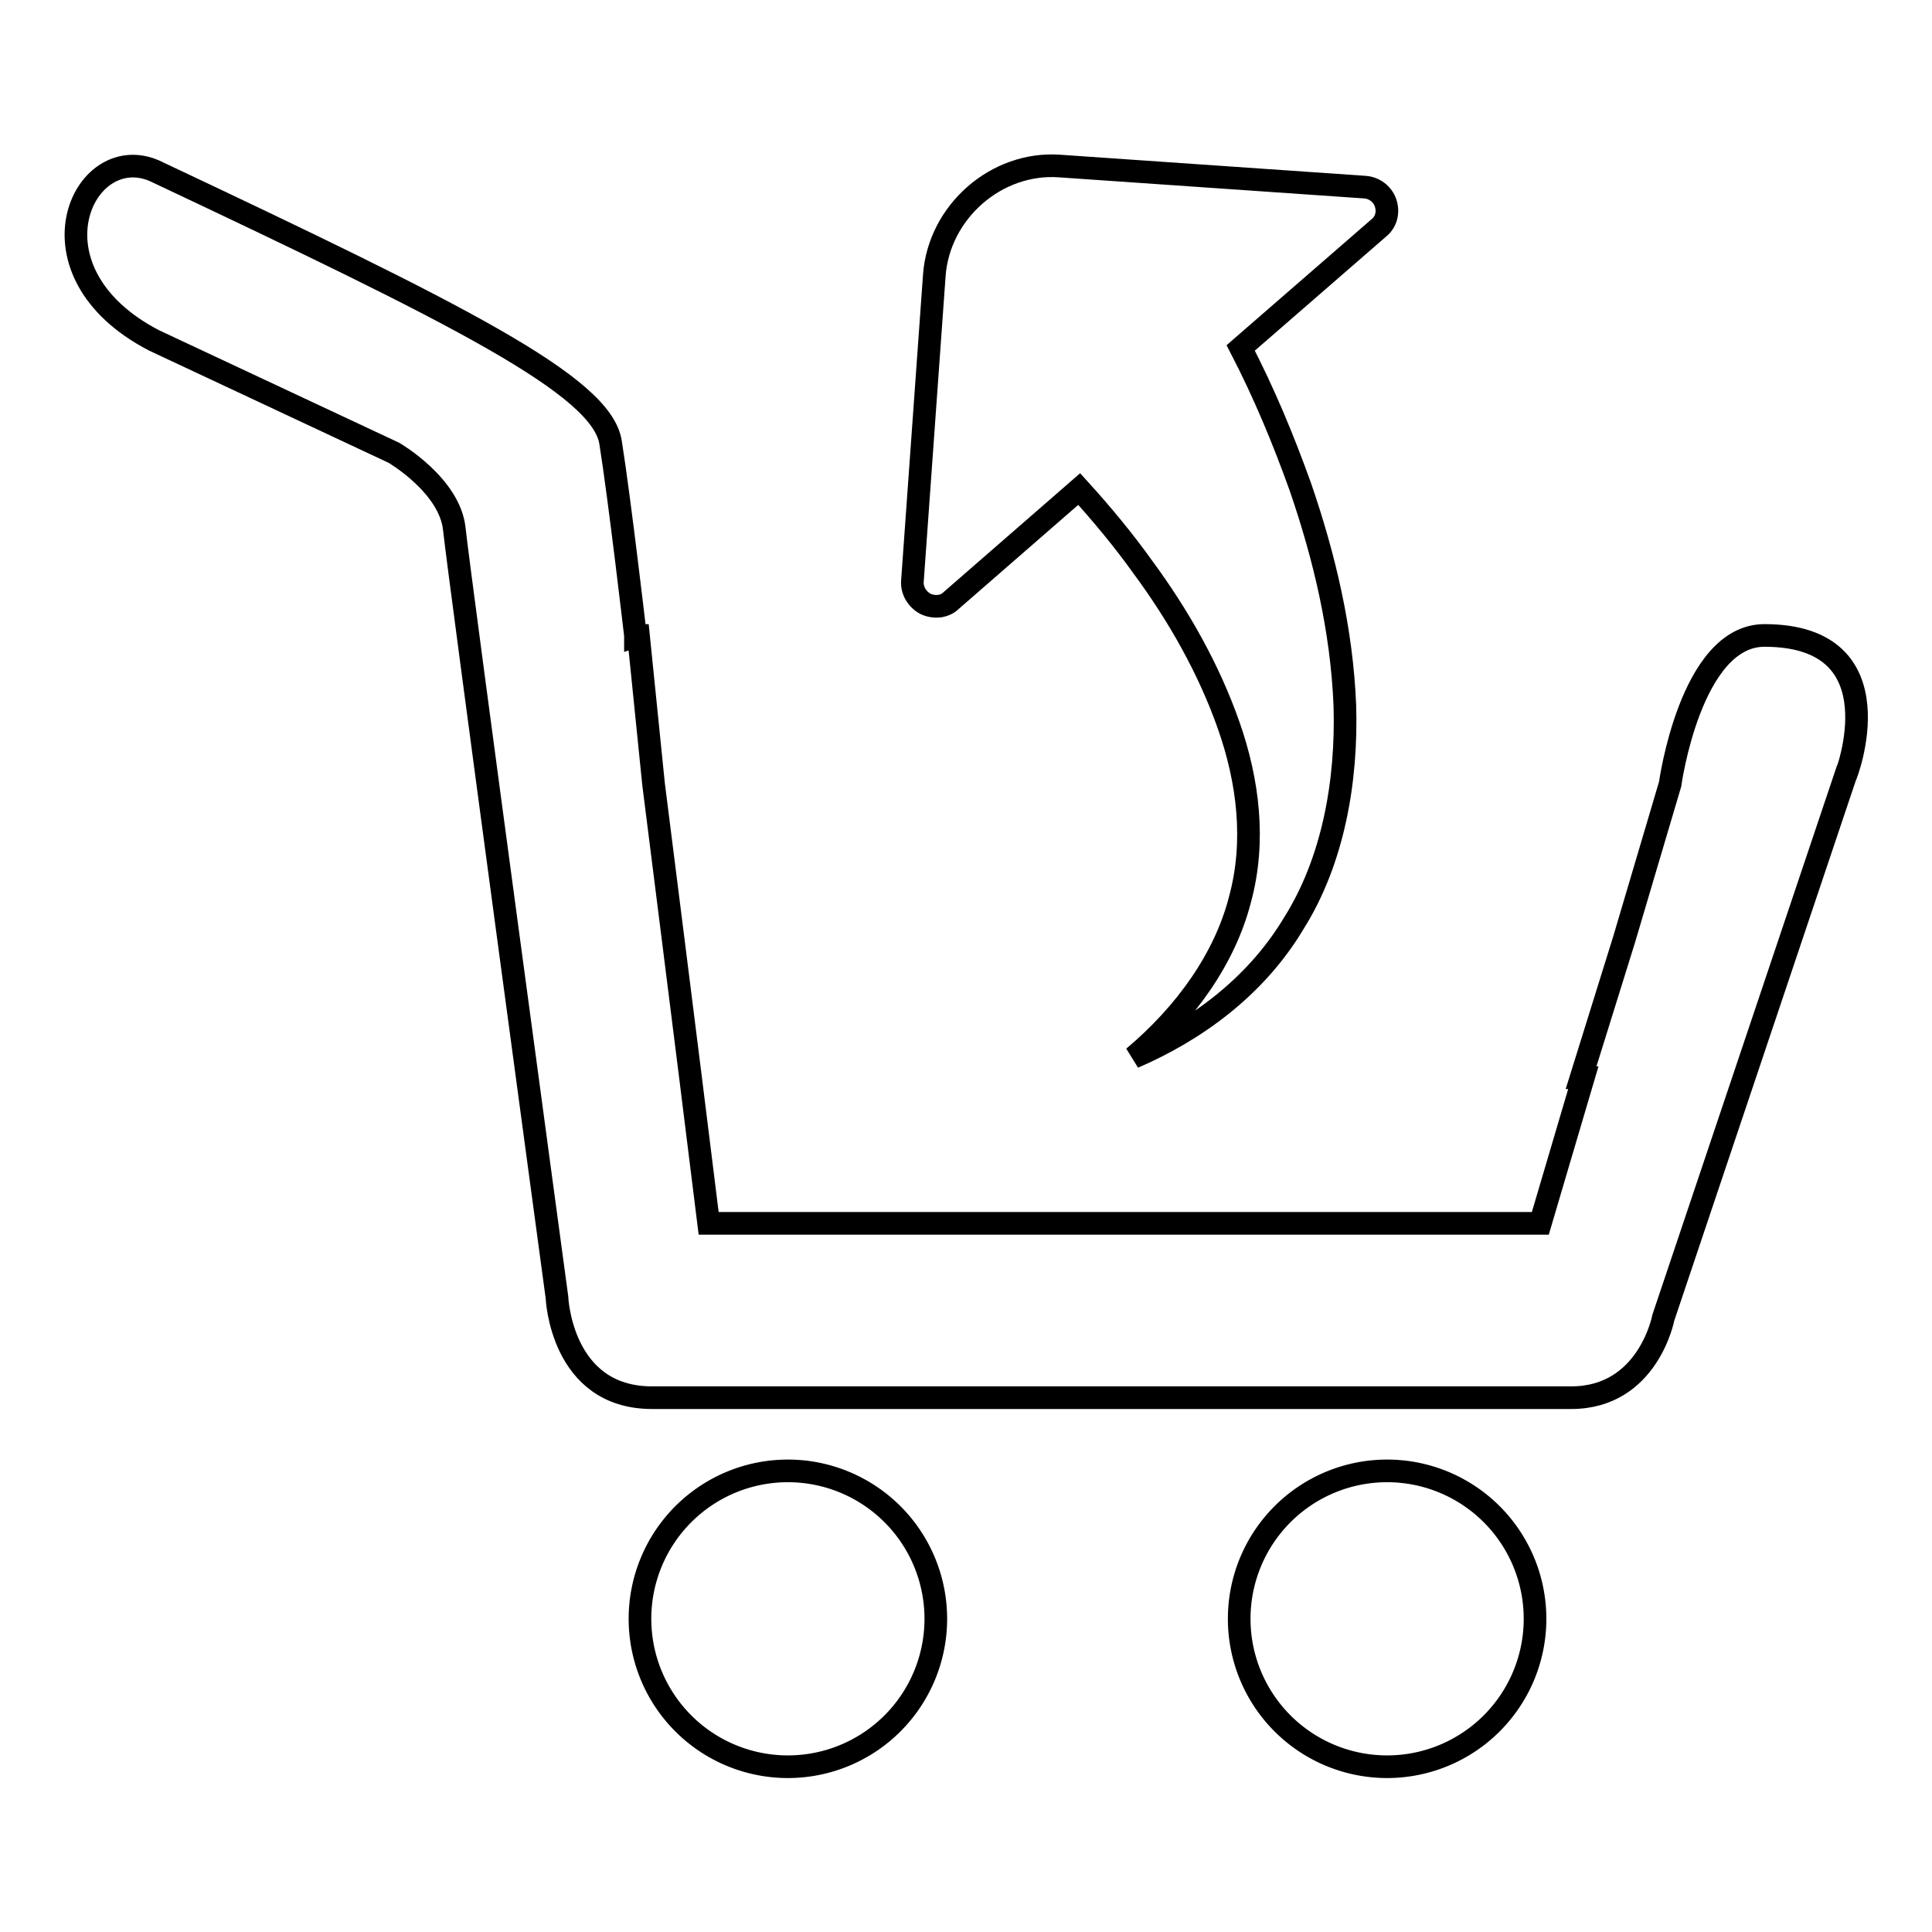<?xml version="1.0" encoding="utf-8"?>
<!-- Svg Vector Icons : http://www.onlinewebfonts.com/icon -->
<!DOCTYPE svg PUBLIC "-//W3C//DTD SVG 1.1//EN" "http://www.w3.org/Graphics/SVG/1.1/DTD/svg11.dtd">
<svg version="1.1" xmlns="http://www.w3.org/2000/svg" xmlns:xlink="http://www.w3.org/1999/xlink" x="0px" y="0px" viewBox="0 0 256 256" enable-background="new 0 0 256 256" xml:space="preserve">
<g><g><g><g><path stroke-width="3" fill-opacity="0" stroke="#000000"  d="M84.8 214.5a19.6 19.6 0 1 0 39.2 0a19.6 19.6 0 1 0 -39.2 0z"/><path stroke-width="3" fill-opacity="0" stroke="#000000"  d="M164.2 214.5a19.6 19.6 0 1 0 39.2 0a19.6 19.6 0 1 0 -39.2 0z"/><path stroke-width="3" fill-opacity="0" stroke="#000000"  d="M233.8,84.2c-9.8,0-12.5,19.7-12.5,19.7l-6.1,20.6l-5.7,18.3l0.3,0l-5.7,19.3h-31.9H128H93.9l-2.4-19.3l-2.3-18.3l-2.6-20.6l-2-19.7c0,0-0.1,0-0.4,0.1v-0.1c0,0-2.1-18.1-3.3-25.6c-1.2-7.5-20-16.9-60.5-36c-9.5-4-17.5,13.4,0,22.5L52.2,60c0,0,7.4,4.3,8,10.1c0.6,5.8,13.6,101.8,13.6,101.8s0.5,13.3,12.6,13.3c12.1,0,111.6,0,121.8,0s12.2-10.6,12.2-10.6l24.1-71.7C244.6,102.9,251.8,84.2,233.8,84.2z"/><path stroke-width="3" fill-opacity="0" stroke="#000000"  d="M122.6,80c0.6,0.3,1.3,0.4,2,0.3c0.5-0.1,1-0.3,1.4-0.7L143,64.8c3,3.3,5.9,6.8,8.4,10.3c4.8,6.5,8.8,13.6,11.4,21c2.6,7.4,3.6,15.4,1.5,23.1c-2,7.8-7.2,15.1-14.1,20.9c8.1-3.5,16.1-9.2,21.2-17.7c5.3-8.4,7.1-19,6.8-28.9c-0.4-10-2.7-19.7-5.9-29c-2.3-6.4-4.8-12.4-7.9-18.4l18.3-15.9c1-0.8,1.3-2.1,0.9-3.3c-0.4-1.2-1.5-2-2.7-2.1L140.4,22c-8.4-0.6-16,6.1-16.6,14.5L120.9,77C120.8,78.2,121.5,79.4,122.6,80z"/></g></g><g></g><g></g><g></g><g></g><g></g><g></g><g></g><g></g><g></g><g></g><g></g><g></g><g></g><g></g><g></g></g></g>
</svg>